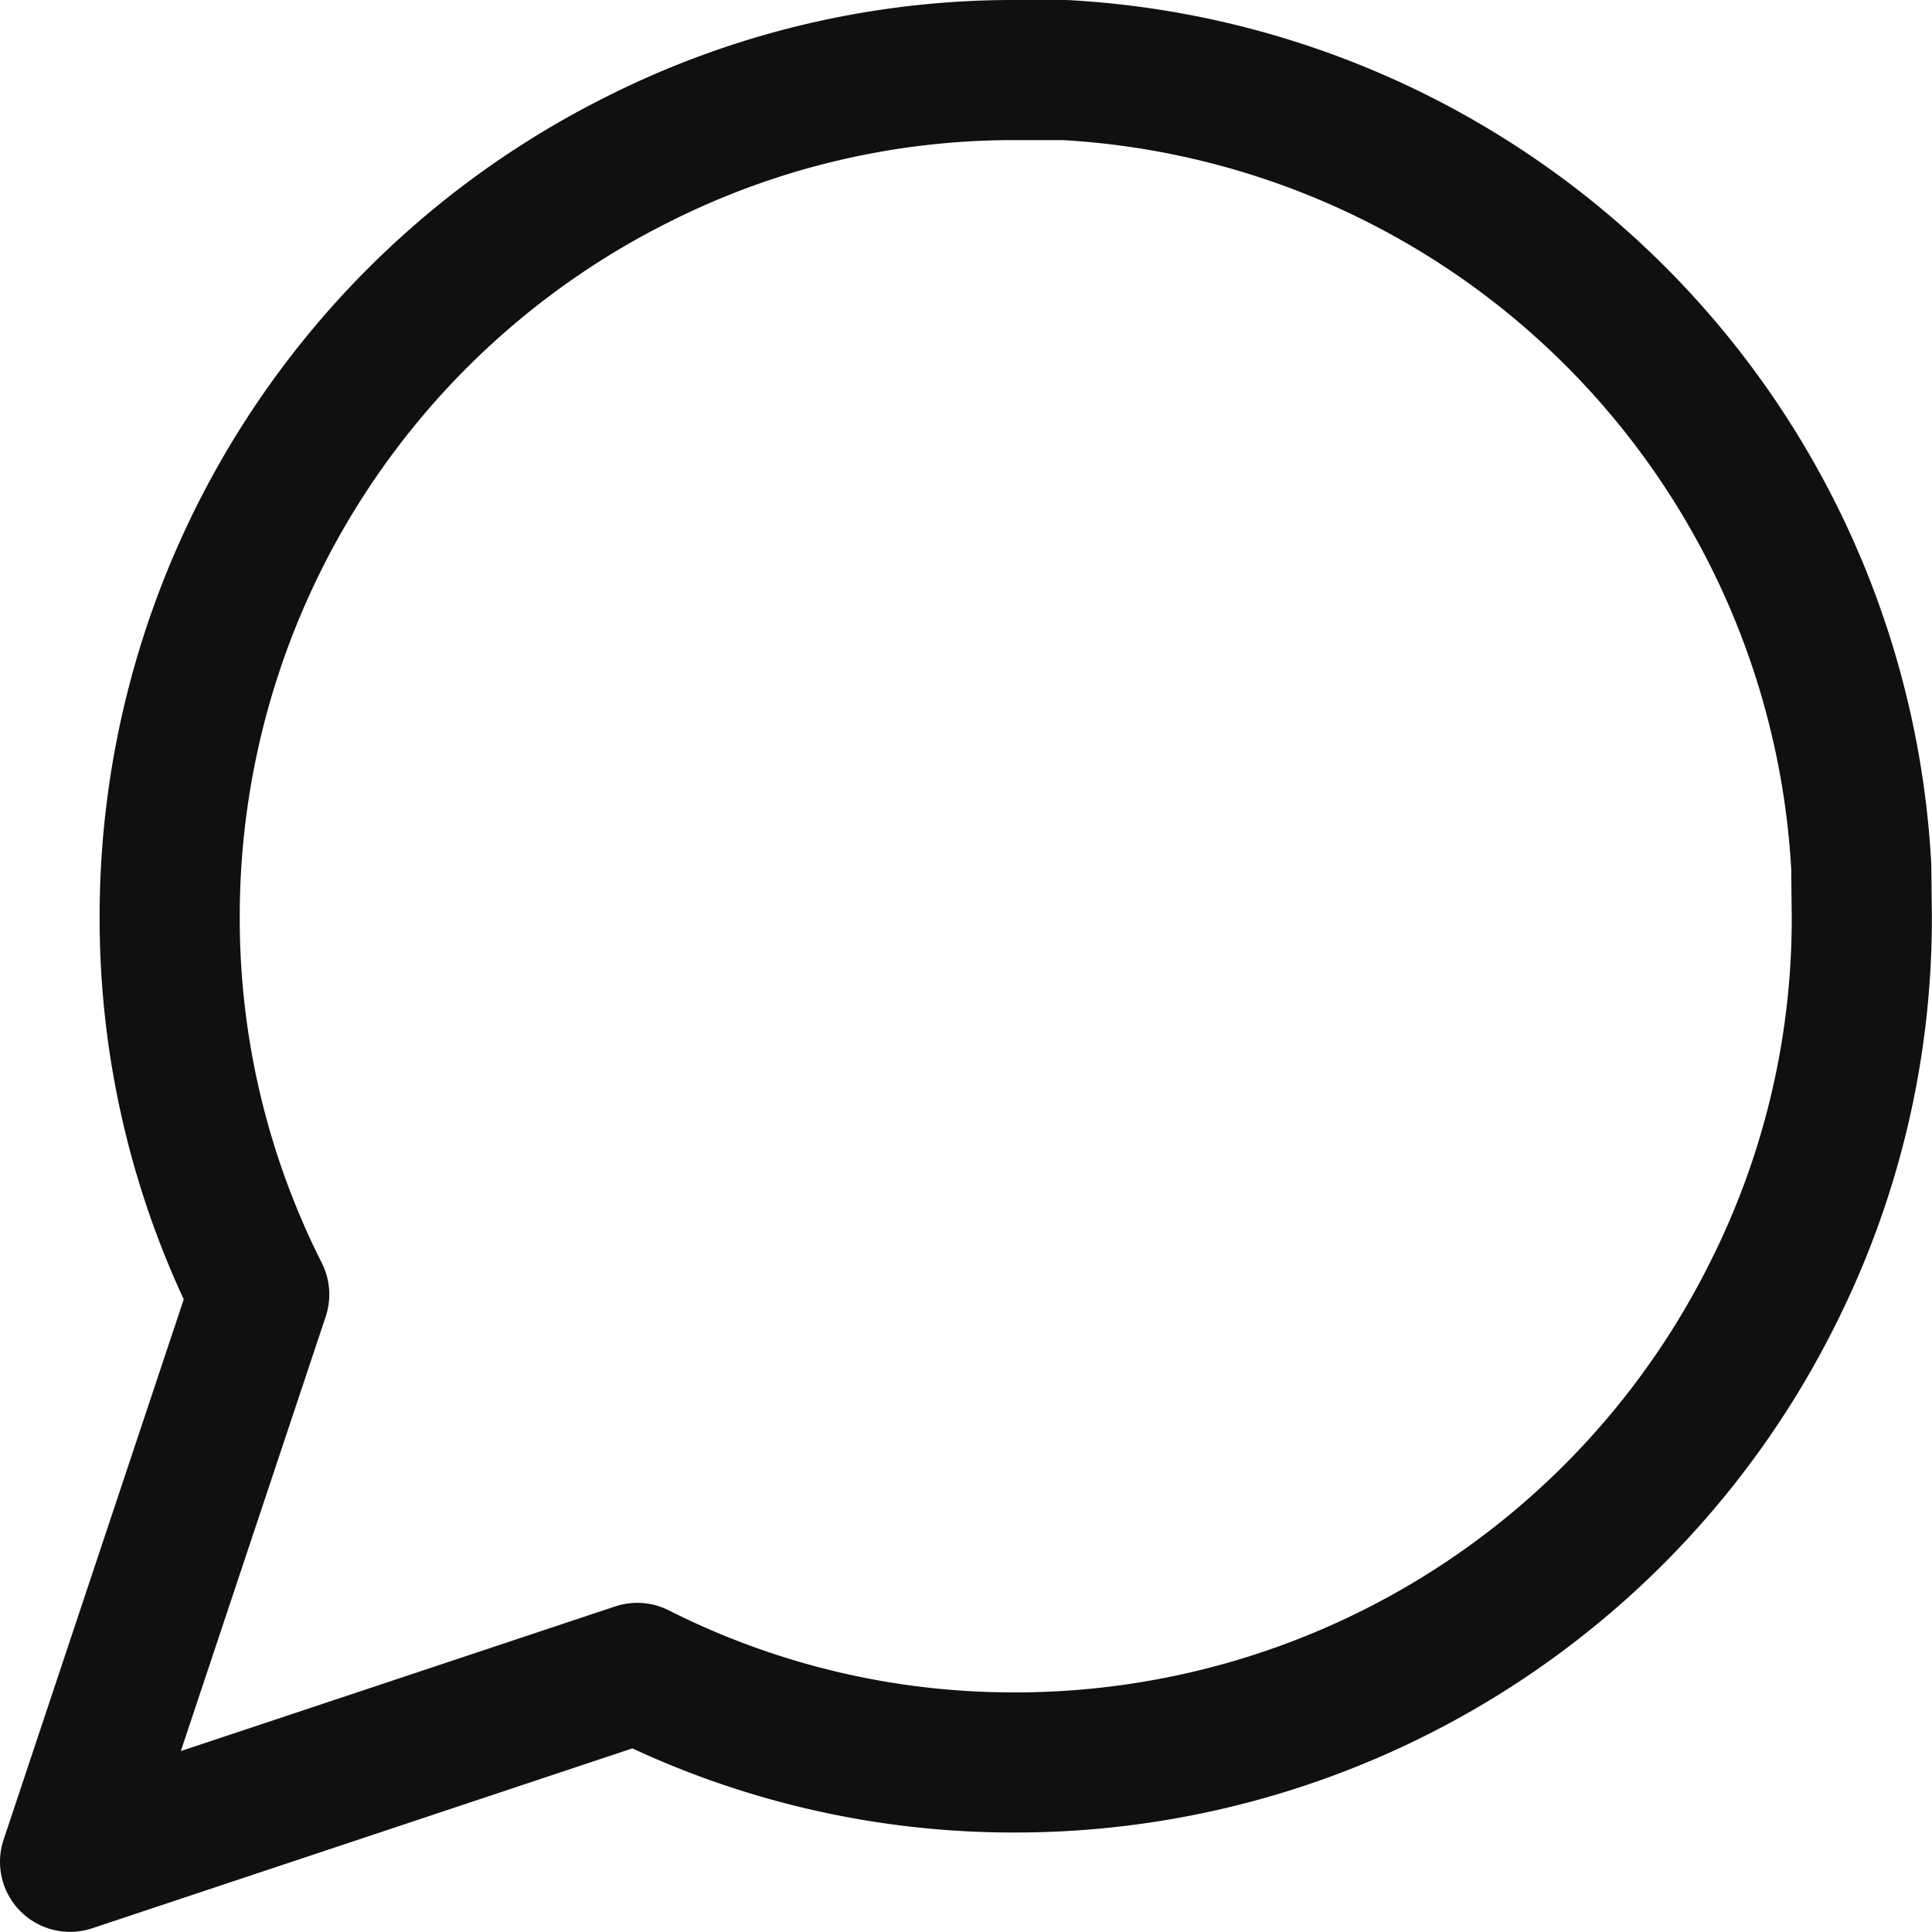 <svg xmlns="http://www.w3.org/2000/svg" width="13.788" height="13.788" viewBox="0 0 13.788 13.788">
  <path id="message-circle" d="M15.787,9.039a5.953,5.953,0,0,1-.639,2.7,6.039,6.039,0,0,1-5.4,3.339,5.953,5.953,0,0,1-2.7-.639L3,15.787l1.35-4.049a5.953,5.953,0,0,1-.639-2.7,6.039,6.039,0,0,1,3.339-5.4A5.953,5.953,0,0,1,9.749,3H10.1a6.024,6.024,0,0,1,5.683,5.683Z" transform="translate(-2.5 -2.5)" fill="none" stroke="#101010" stroke-linecap="round" stroke-linejoin="round" stroke-width="1"/>
</svg>
